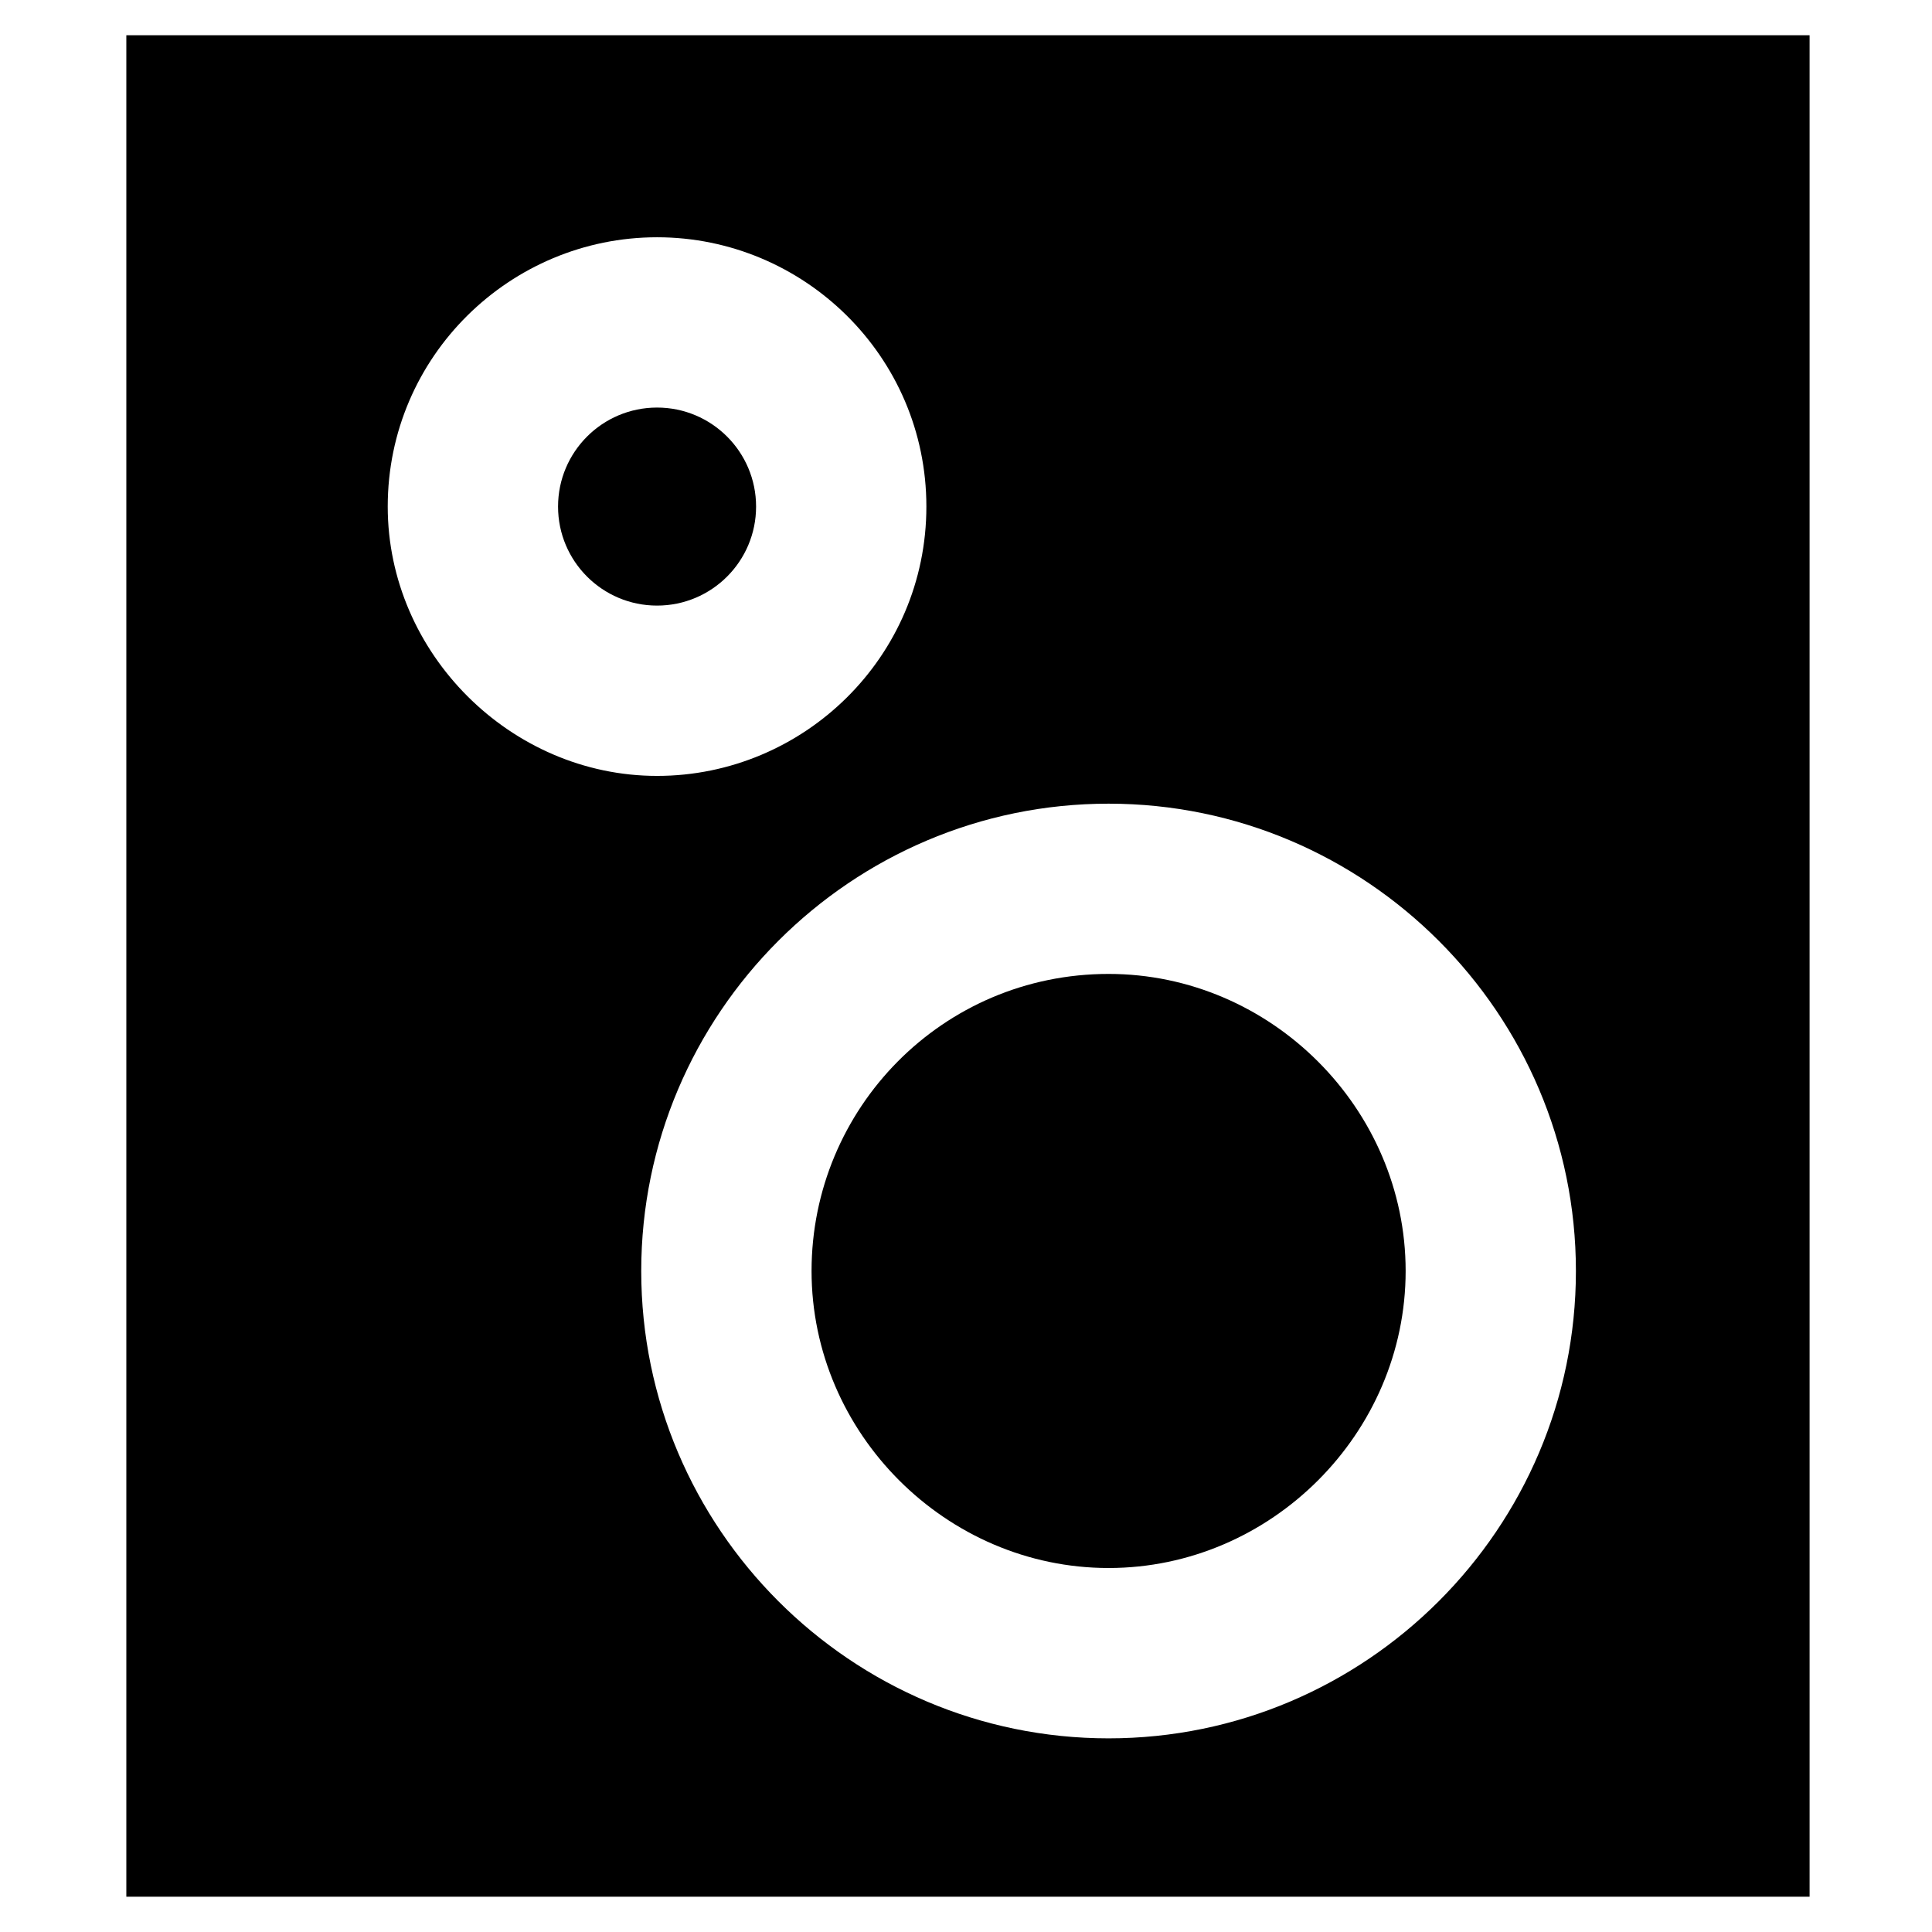 <?xml version="1.0" encoding="UTF-8"?>
<!-- Uploaded to: ICON Repo, www.iconrepo.com, Generator: ICON Repo Mixer Tools -->
<svg fill="#000000" width="800px" height="800px" version="1.1" viewBox="144 144 512 512" xmlns="http://www.w3.org/2000/svg">
 <g>
  <path d="m177.48 153.34v493.31h446.08v-493.31zm69.273 124.91c0-39.887 32.539-71.371 71.371-71.371 38.836-0.004 71.375 31.484 71.375 71.371 0 39.887-32.539 71.371-71.371 71.371-38.84 0-71.375-32.539-71.375-71.371zm191.03 326.43c-68.223 0-123.85-55.629-123.85-123.85 0-68.223 55.629-123.85 123.85-123.85s123.85 55.629 123.85 123.85c0 68.223-55.629 123.85-123.85 123.85z"/>
  <path d="m437.79 402.1c-44.082 0-78.719 35.688-78.719 78.719 0 43.035 35.688 78.719 78.719 78.719 43.035 0 78.719-35.688 78.719-78.719s-35.688-78.719-78.719-78.719z"/>
  <path d="m344.37 278.25c0 14.492-11.75 26.238-26.242 26.238-14.492 0-26.238-11.746-26.238-26.238 0-14.492 11.746-26.242 26.238-26.242 14.492 0 26.242 11.75 26.242 26.242"/>
 </g>
</svg>